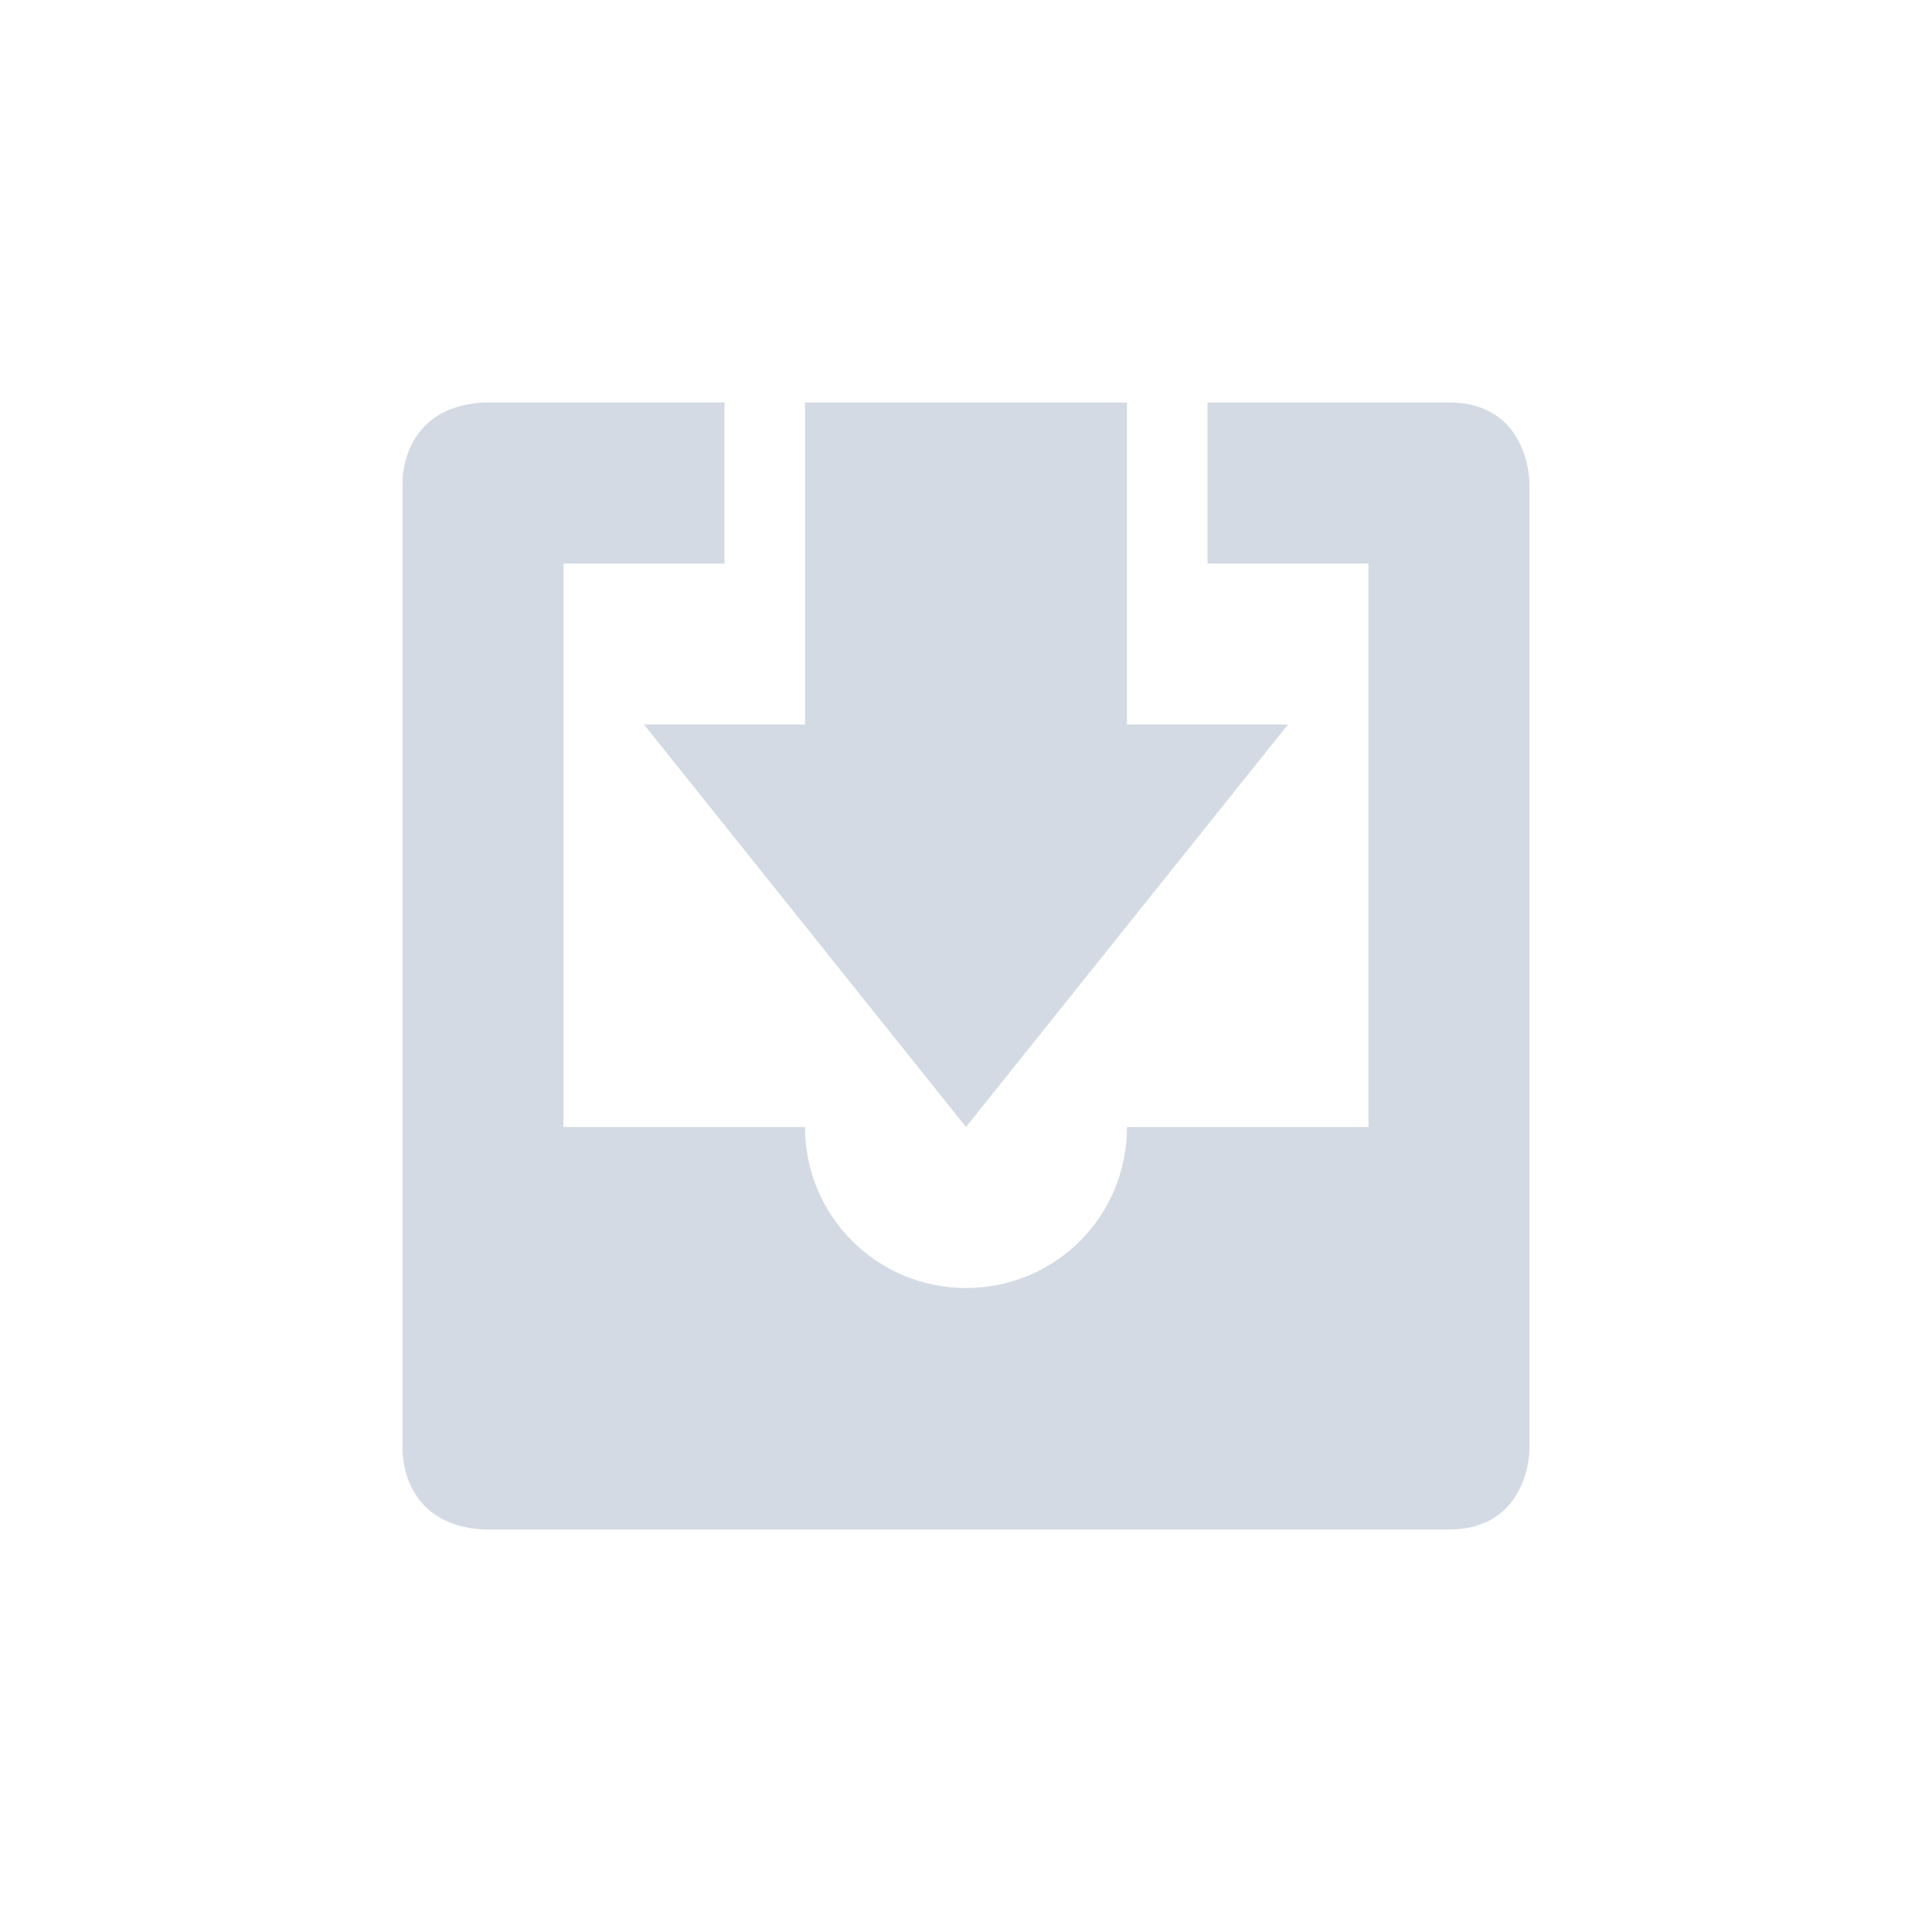 <svg xmlns="http://www.w3.org/2000/svg" width="12pt" height="12pt" version="1.1" viewBox="0 0 12 12">
 <g>
  <path style="fill:rgb(82.745%,85.49%,89.02%)" d="M 3 2.5 C 2.484 2.531 2.5 3 2.5 3 L 2.5 9 C 2.5 9 2.484 9.469 3 9.5 L 9 9.5 C 9.5 9.5 9.5 9 9.5 9 L 9.5 3 C 9.5 3 9.5 2.5 9 2.5 L 7.5 2.5 L 7.5 3.5 L 8.5 3.5 L 8.5 7 L 7 7 C 7 7.555 6.555 8 6 8 C 5.449 8 5 7.555 5 7 L 3.5 7 L 3.5 3.5 L 4.5 3.5 L 4.5 2.5 Z M 5 2.5 L 5 4.5 L 4 4.5 L 6 7 L 8 4.5 L 7 4.5 L 7 2.5 Z M 5 2.5"/>
 </g>
</svg>
